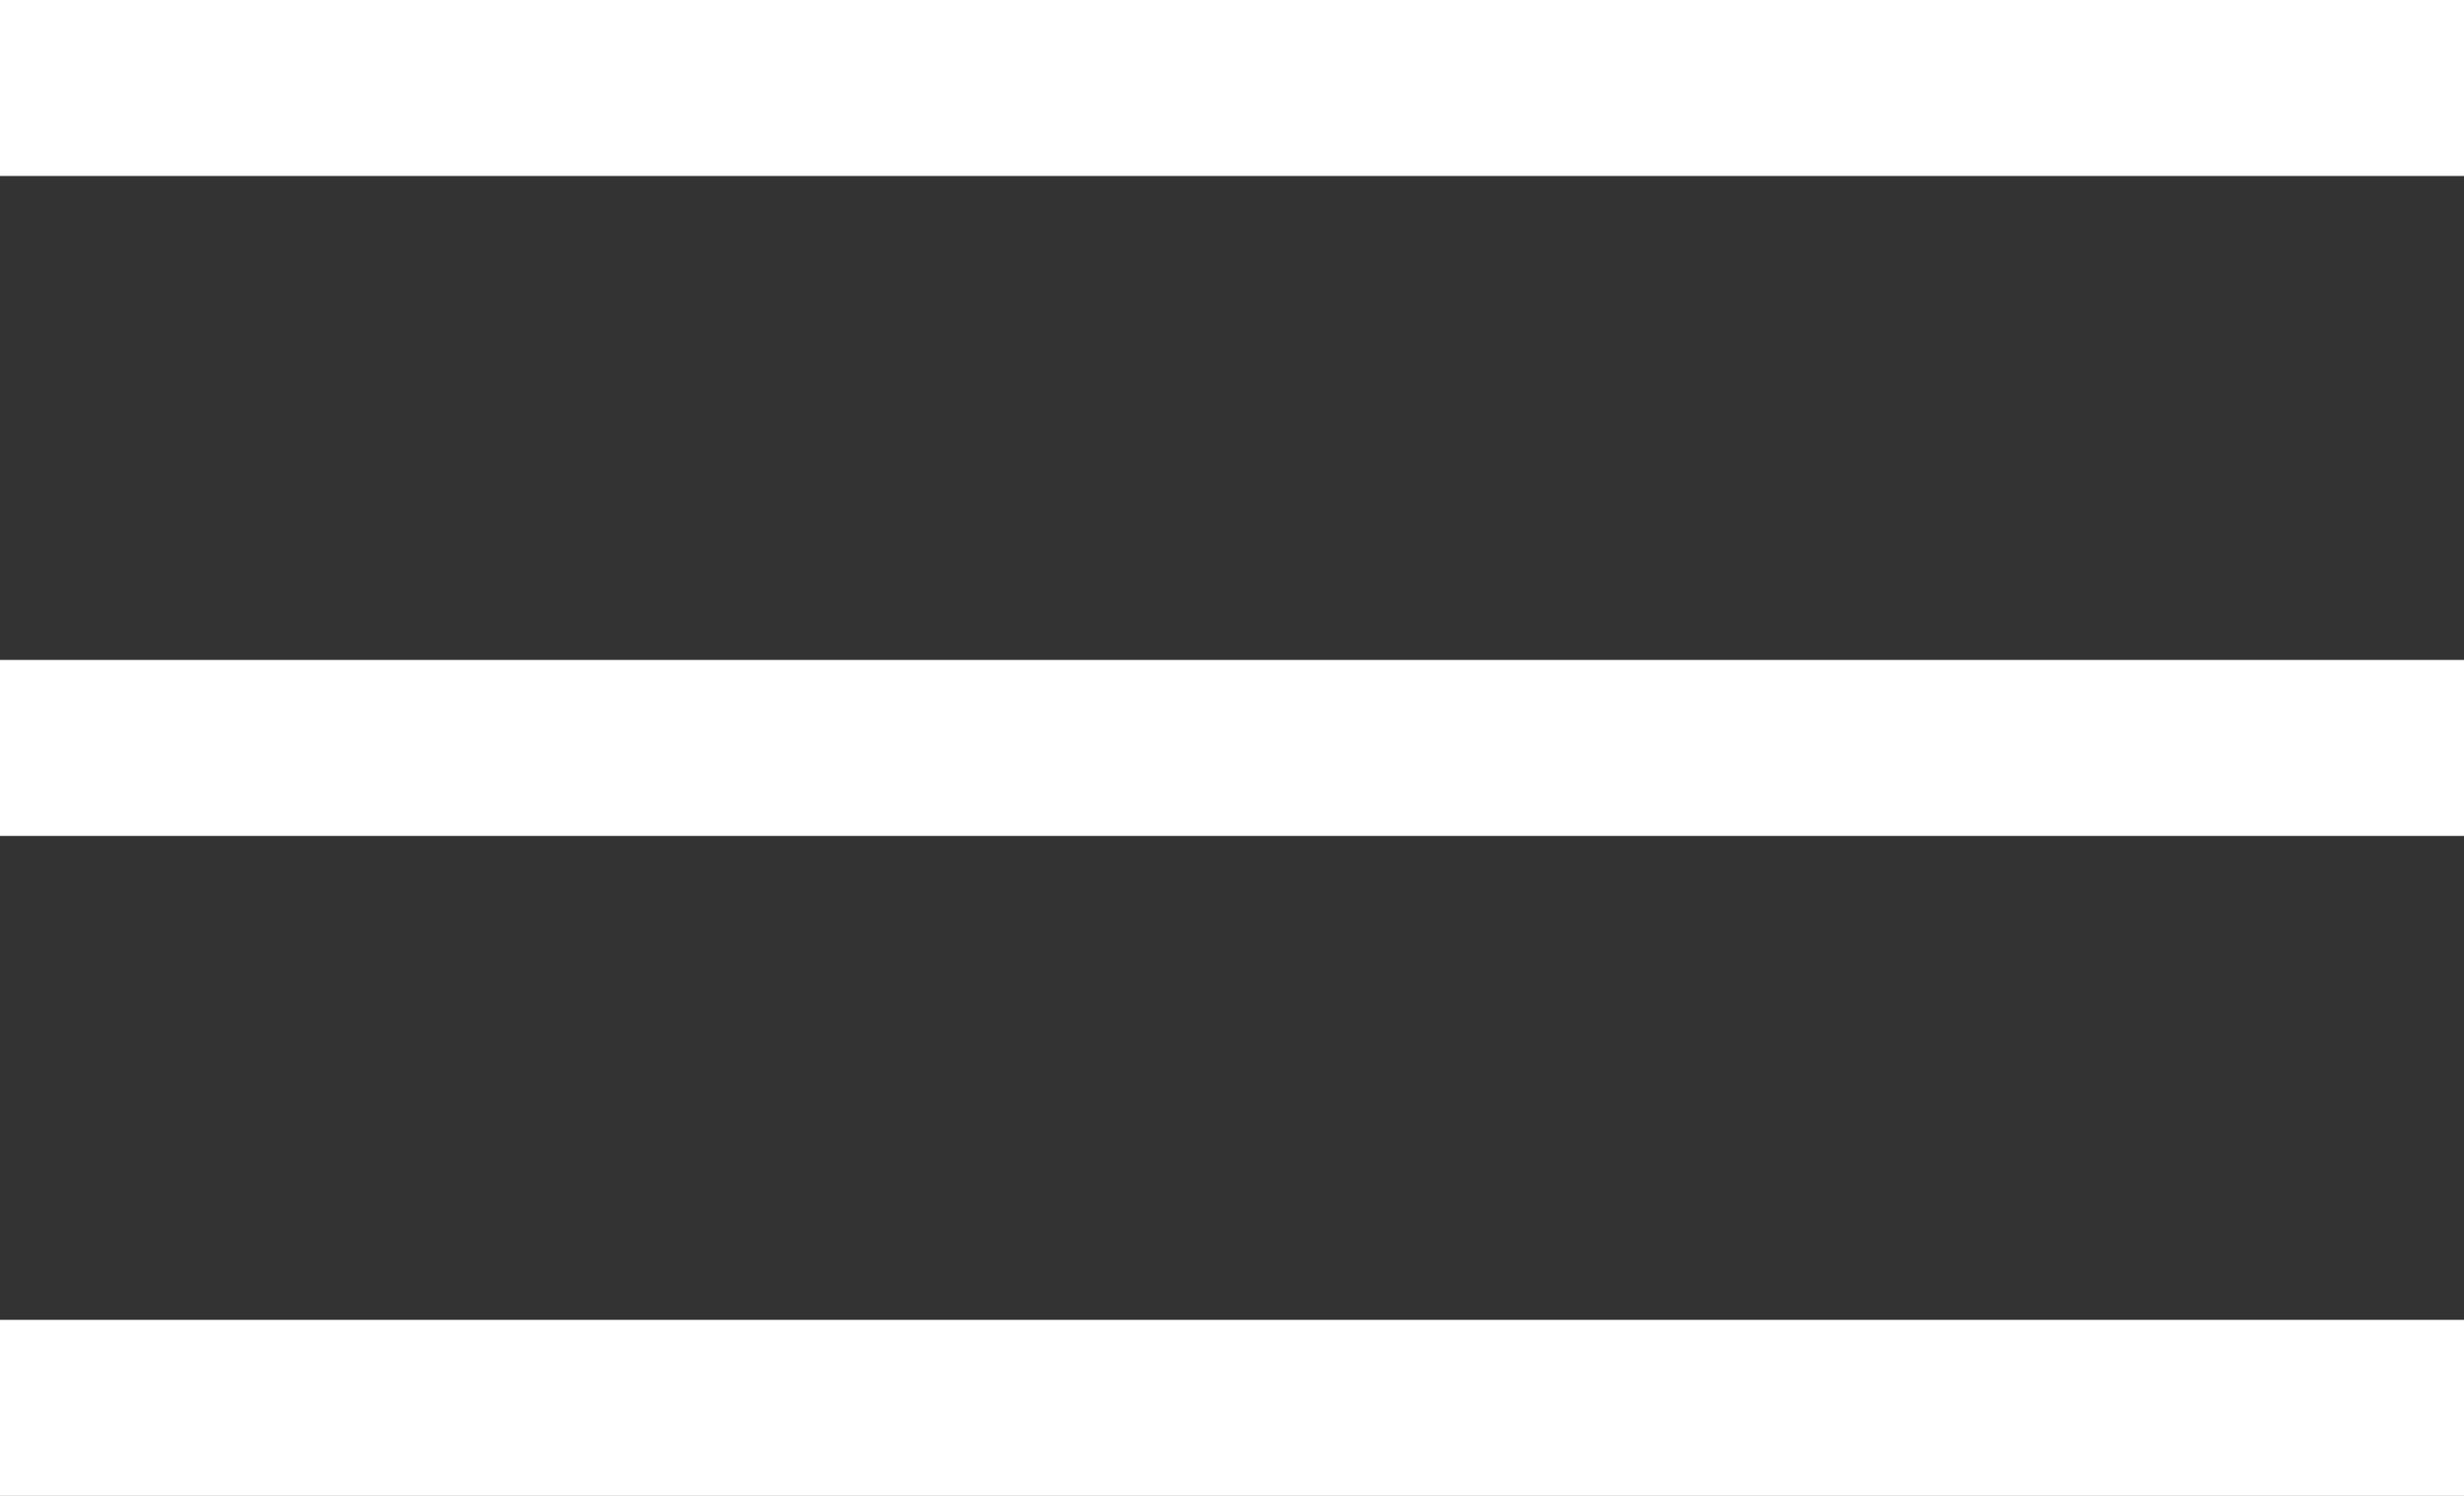 <svg xmlns="http://www.w3.org/2000/svg" viewBox="0 0 28 17"><rect x="0" y="0" width="28" height="17" fill="#333333" stroke="none"/><defs><style>.cls-1{fill:none;stroke:#fff;stroke-width:2px;}</style></defs><title>menu</title><g id="Ebene_2" data-name="Ebene 2"><g id="Ebene_1-2" data-name="Ebene 1"><line class="cls-1" y1="1" x2="28" y2="1"/><line class="cls-1" y1="8.5" x2="28" y2="8.5"/><line class="cls-1" y1="16" x2="28" y2="16"/></g></g></svg>